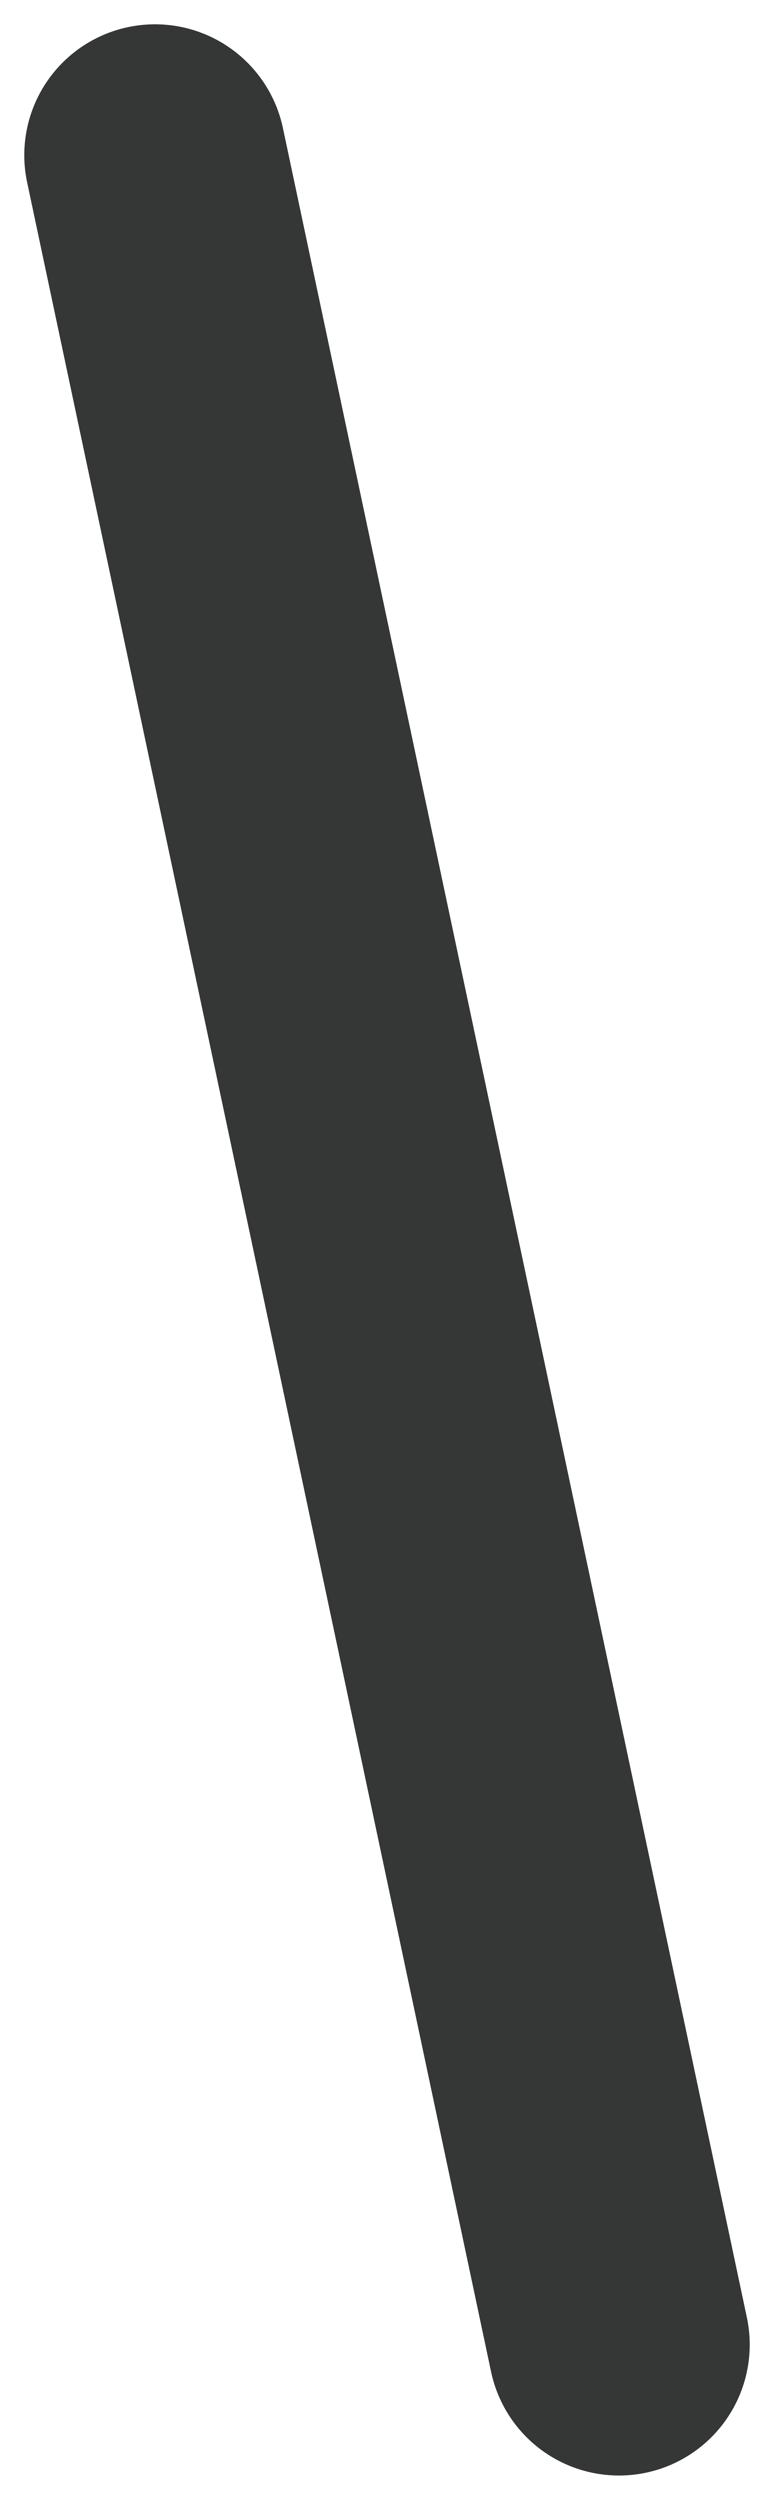 <svg xmlns="http://www.w3.org/2000/svg" width="17.76" height="57.305" viewBox="0 0 17.76 57.305">
  <line id="線_40" data-name="線 40" x2="10.646" y2="50.19" transform="translate(3.557 3.557)" fill="none" stroke="#353636" stroke-linecap="round" stroke-miterlimit="10" stroke-width="6"/>
</svg>
